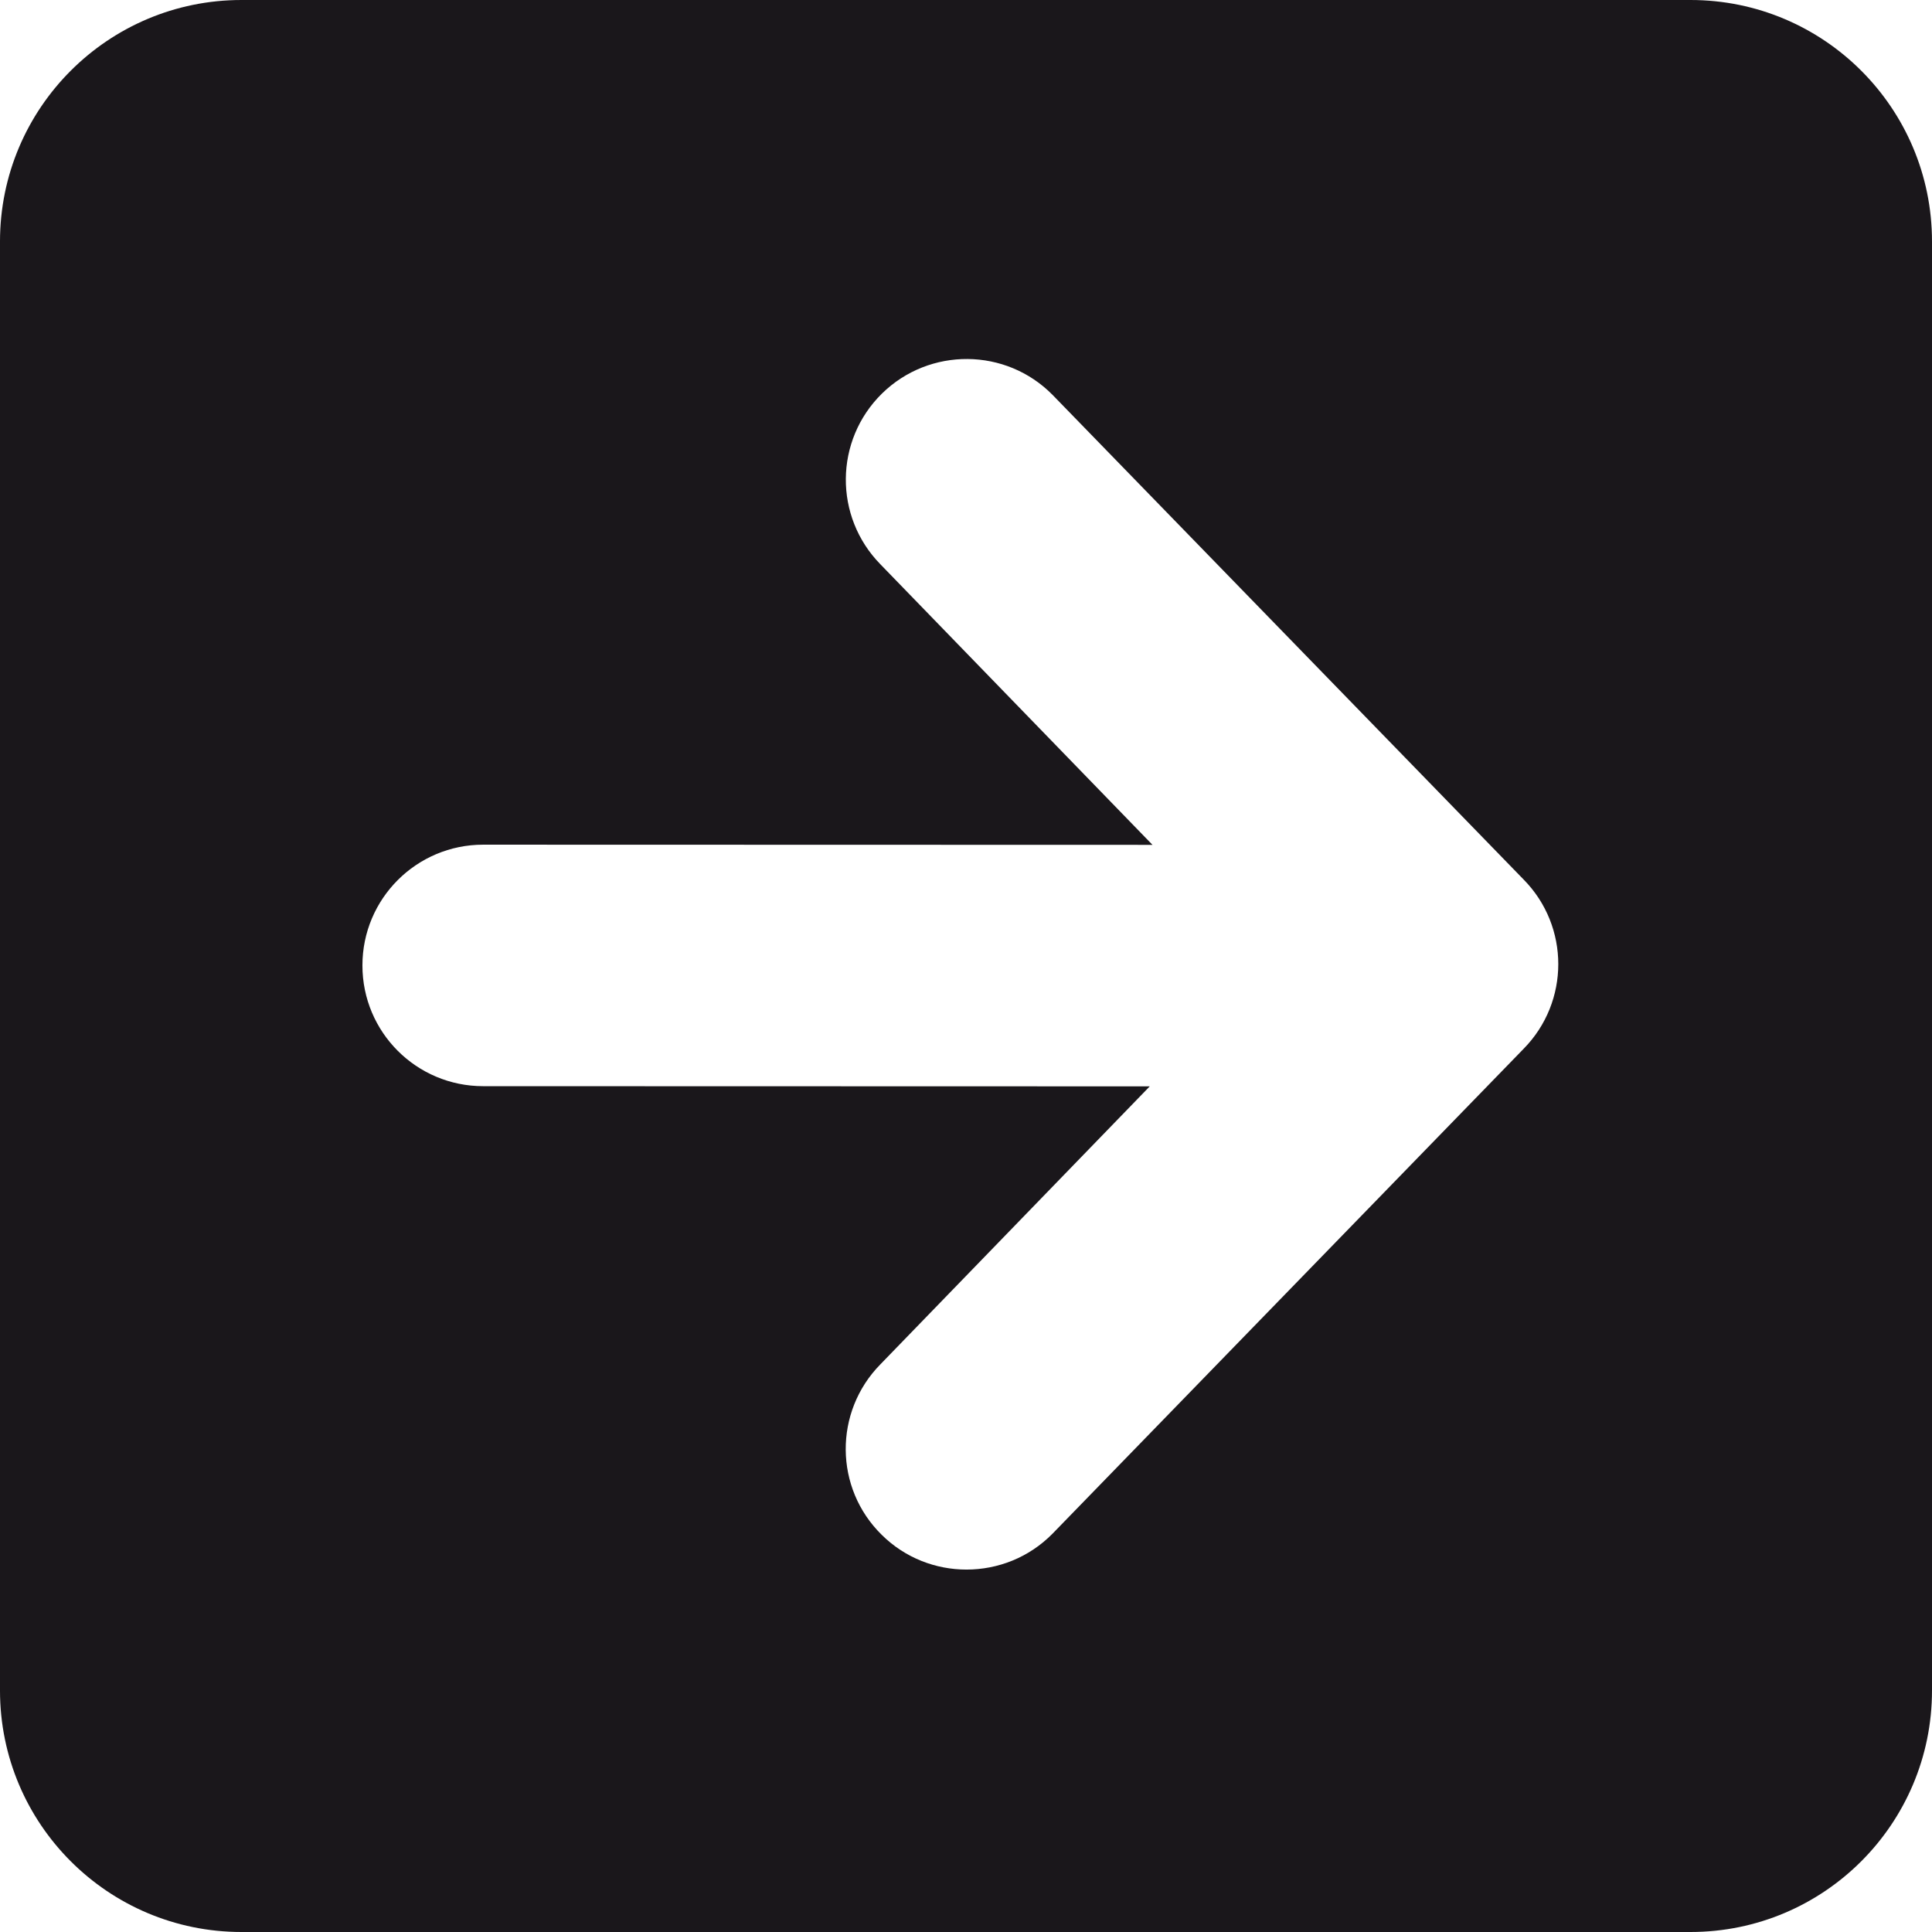 <?xml version="1.0" encoding="UTF-8"?> <svg xmlns="http://www.w3.org/2000/svg" width="44" height="44" viewBox="0 0 44 44" fill="none"><path d="M44 38.5V5.5C44 2.462 41.538 0 38.5 0H5.5C2.462 0 -9.15527e-05 2.462 -9.15527e-05 5.5V38.5C-9.15527e-05 41.538 2.462 44 5.5 44H38.5C41.538 44 44 41.538 44 38.5ZM34.699 23.886L23.972 34.927C23.433 35.475 22.722 35.746 22.011 35.746C21.315 35.746 20.616 35.484 20.083 34.957C18.998 33.894 18.986 32.154 20.051 31.071L26.185 24.741L11.004 24.737C9.485 24.737 8.254 23.508 8.254 21.987C8.254 20.468 9.485 19.237 11.004 19.237L26.247 19.241L20.053 12.854C18.988 11.769 19.001 10.031 20.086 8.963C21.169 7.902 22.911 7.915 23.974 8.996L34.699 20.03C35.752 21.098 35.752 22.816 34.699 23.886Z" fill="#1A171B"></path></svg> 